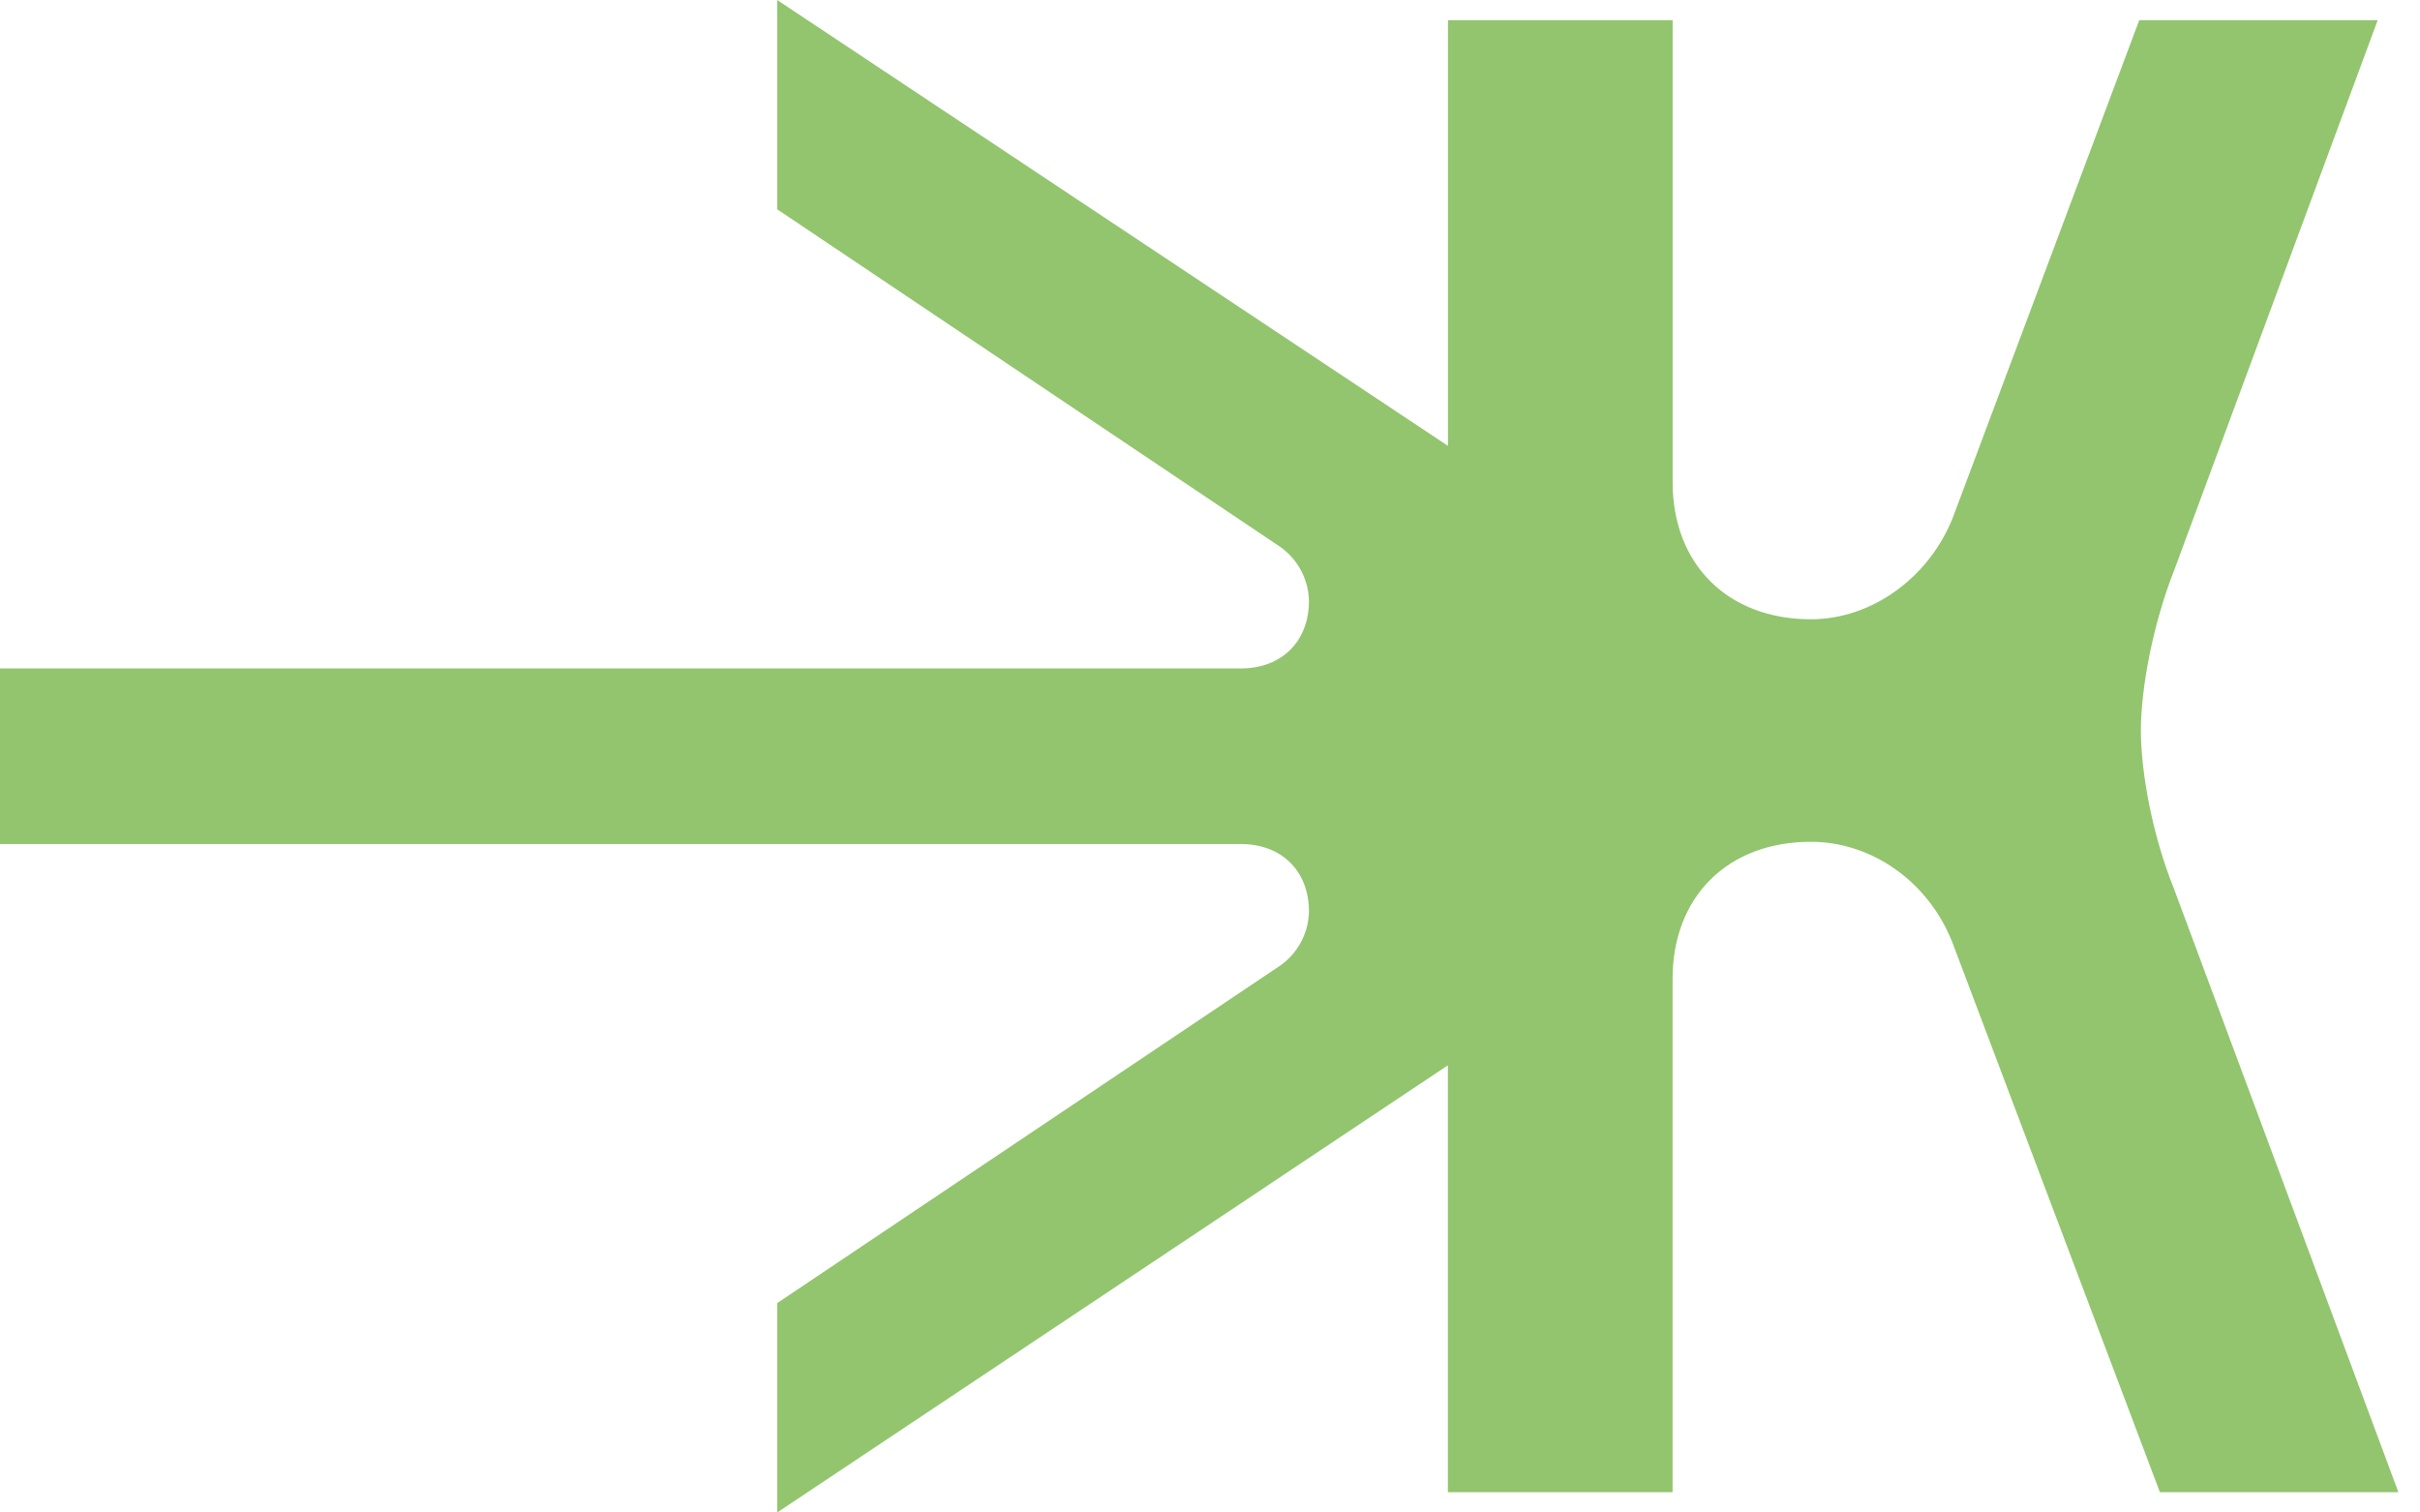 <svg xmlns="http://www.w3.org/2000/svg" width="80" height="50" viewBox="0 0 80 50" fill="none">
  <path d="M71.86 18.89L78.601 0.668H70.718L64.548 17.134C63.749 19.114 61.864 20.472 59.864 20.472C57.123 20.472 55.294 18.662 55.294 15.945V0.668H47.867V14.74L25.692 0V6.919L42.324 18.08C42.907 18.493 43.257 19.155 43.271 19.865C43.271 21.205 42.369 22.098 41.017 22.098H0V27.902H41.017C42.369 27.902 43.271 28.793 43.271 30.133C43.259 30.843 42.907 31.505 42.324 31.918L25.692 43.079V50L47.864 35.218V49.33H55.292V32.356C55.292 29.64 57.119 27.828 59.862 27.828C61.862 27.828 63.747 29.129 64.546 31.167L71.402 49.33H79.286L71.858 29.357C71.172 27.66 70.773 25.567 70.773 24.152C70.773 22.737 71.174 20.645 71.858 18.89" fill="#92C56E"/>
</svg>